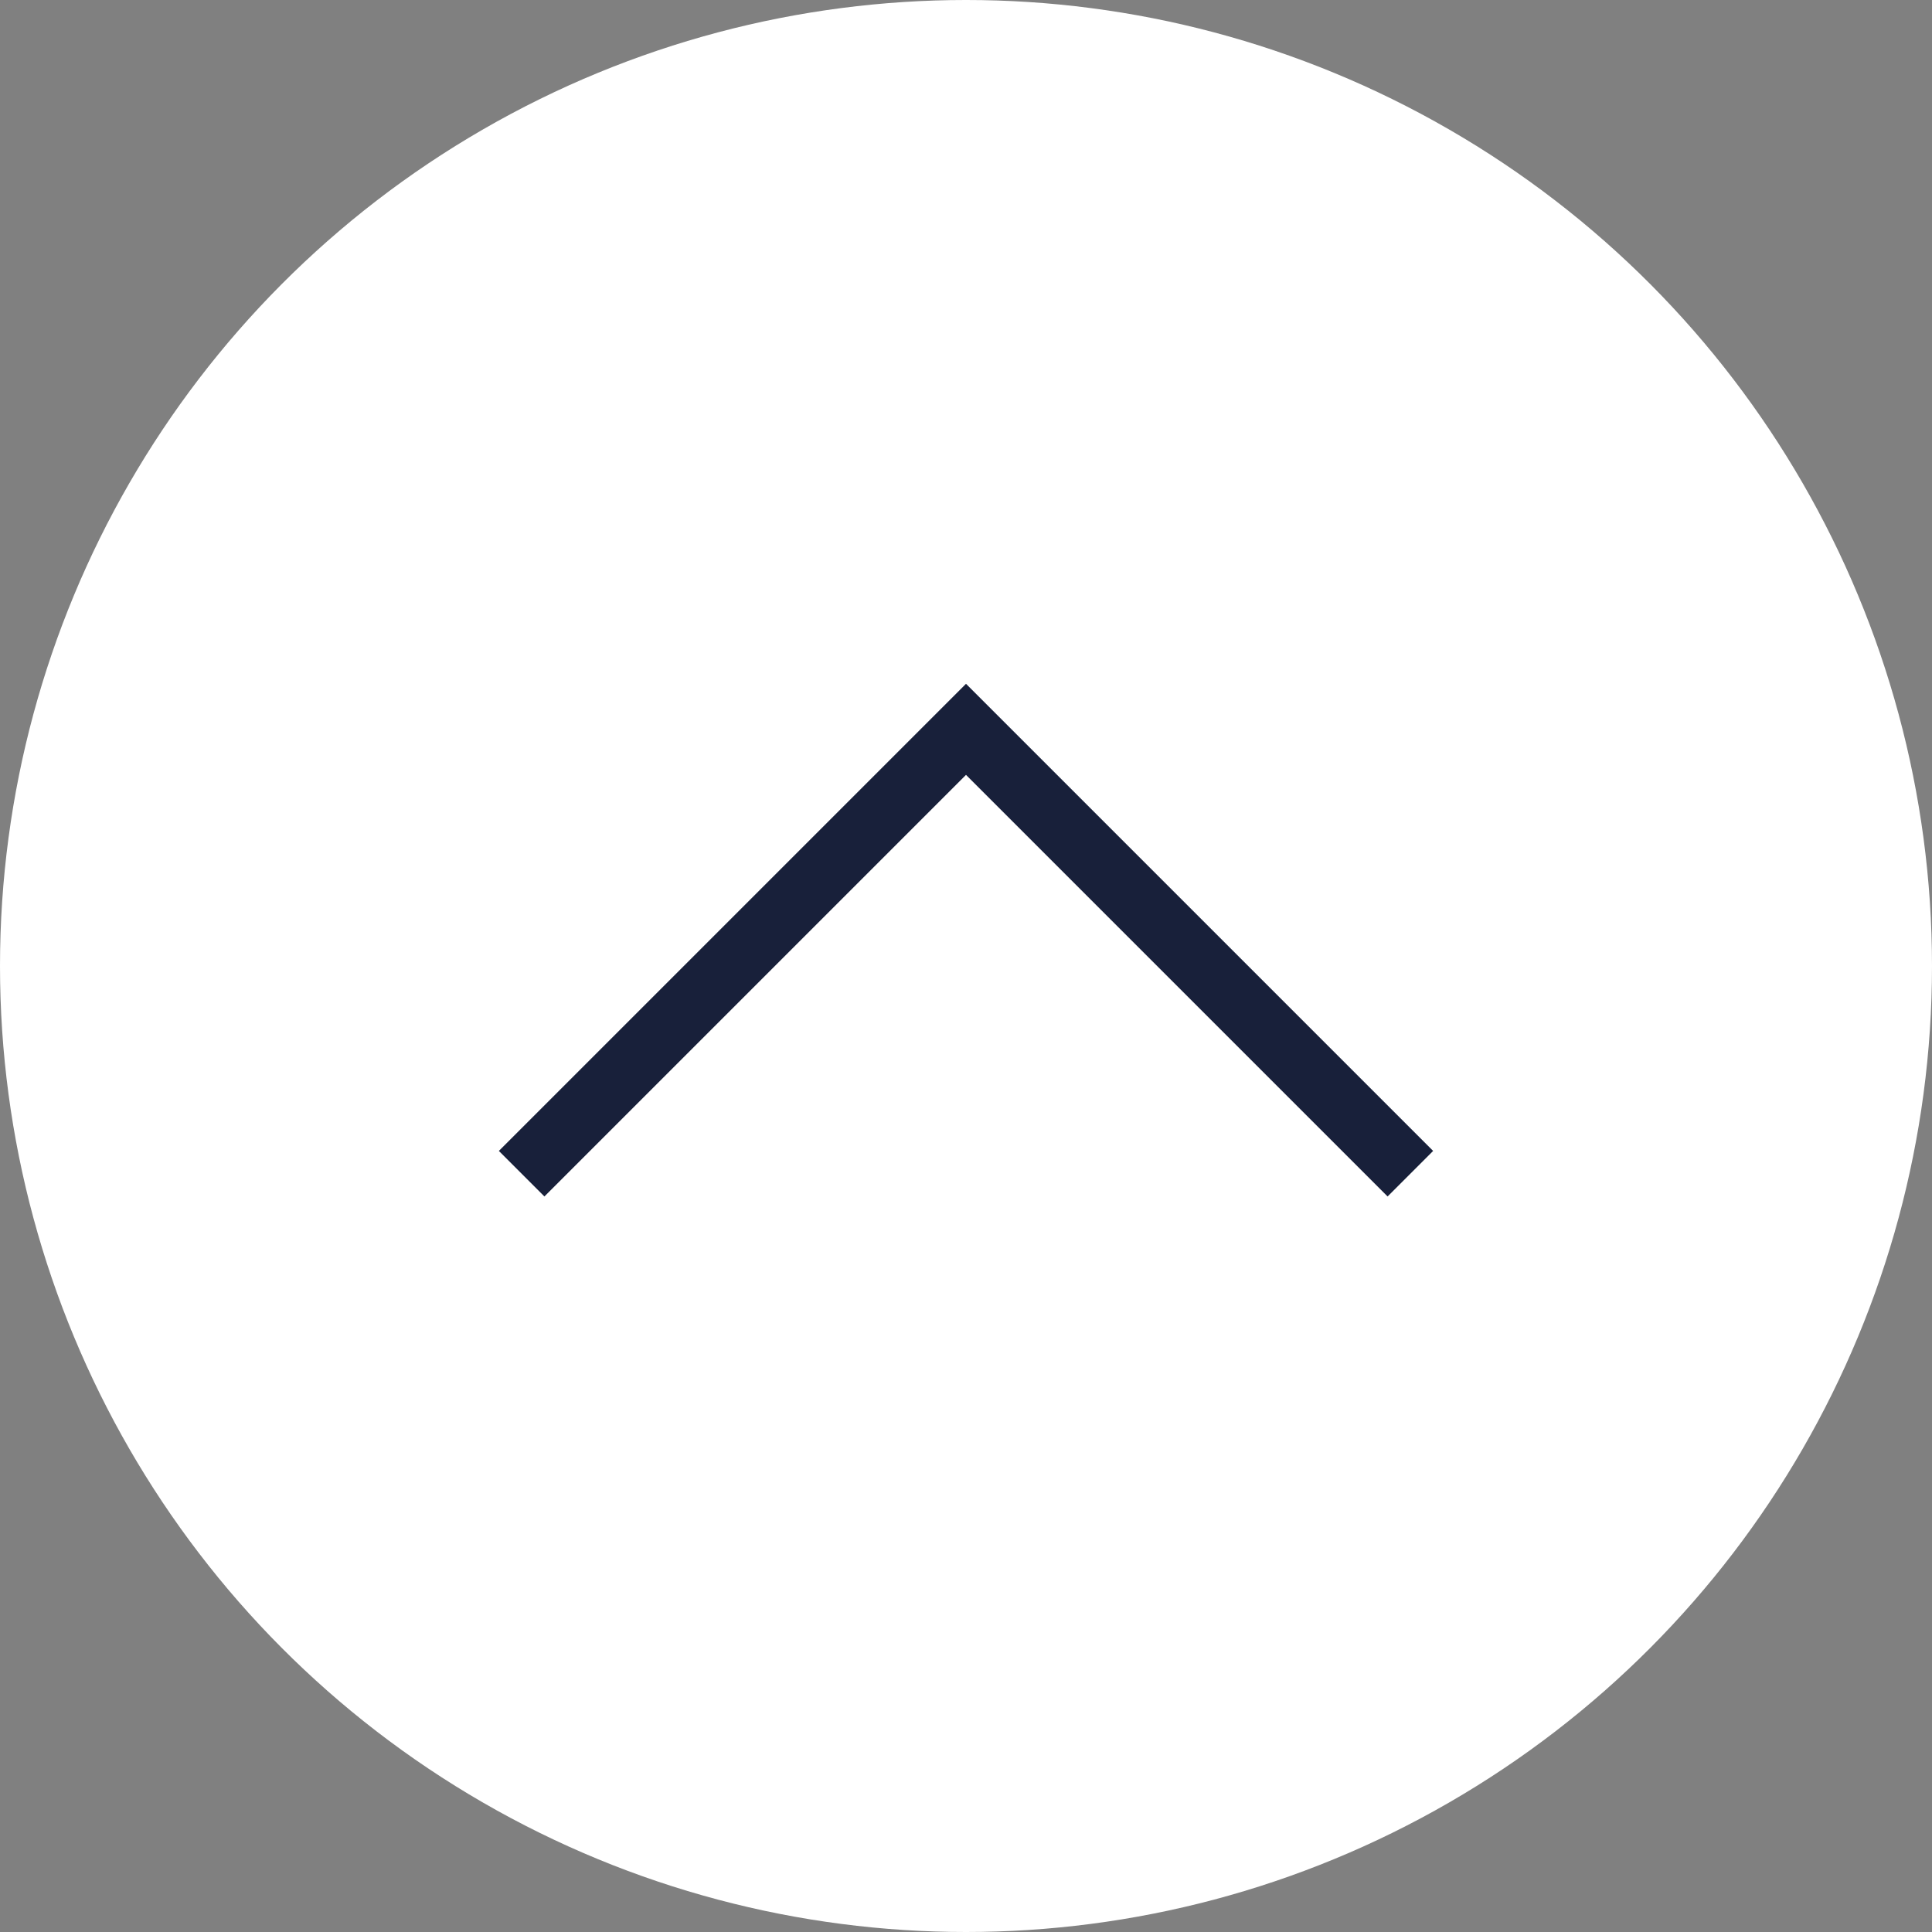 <svg id="Livello_1" data-name="Livello 1" xmlns="http://www.w3.org/2000/svg" viewBox="0 0 60 60"><rect x="0" y="0" width="60" height="60" fill="#808080" stroke="none"/><defs><style>.cls-1{fill:#fff;}.cls-2{fill:none;stroke:#18203a;stroke-miterlimit:10;stroke-width:2px;}</style></defs><circle class="cls-1" cx="30" cy="30" r="30"/><polyline class="cls-2" points="16.2 36.45 30 22.65 43.8 36.45"/></svg>